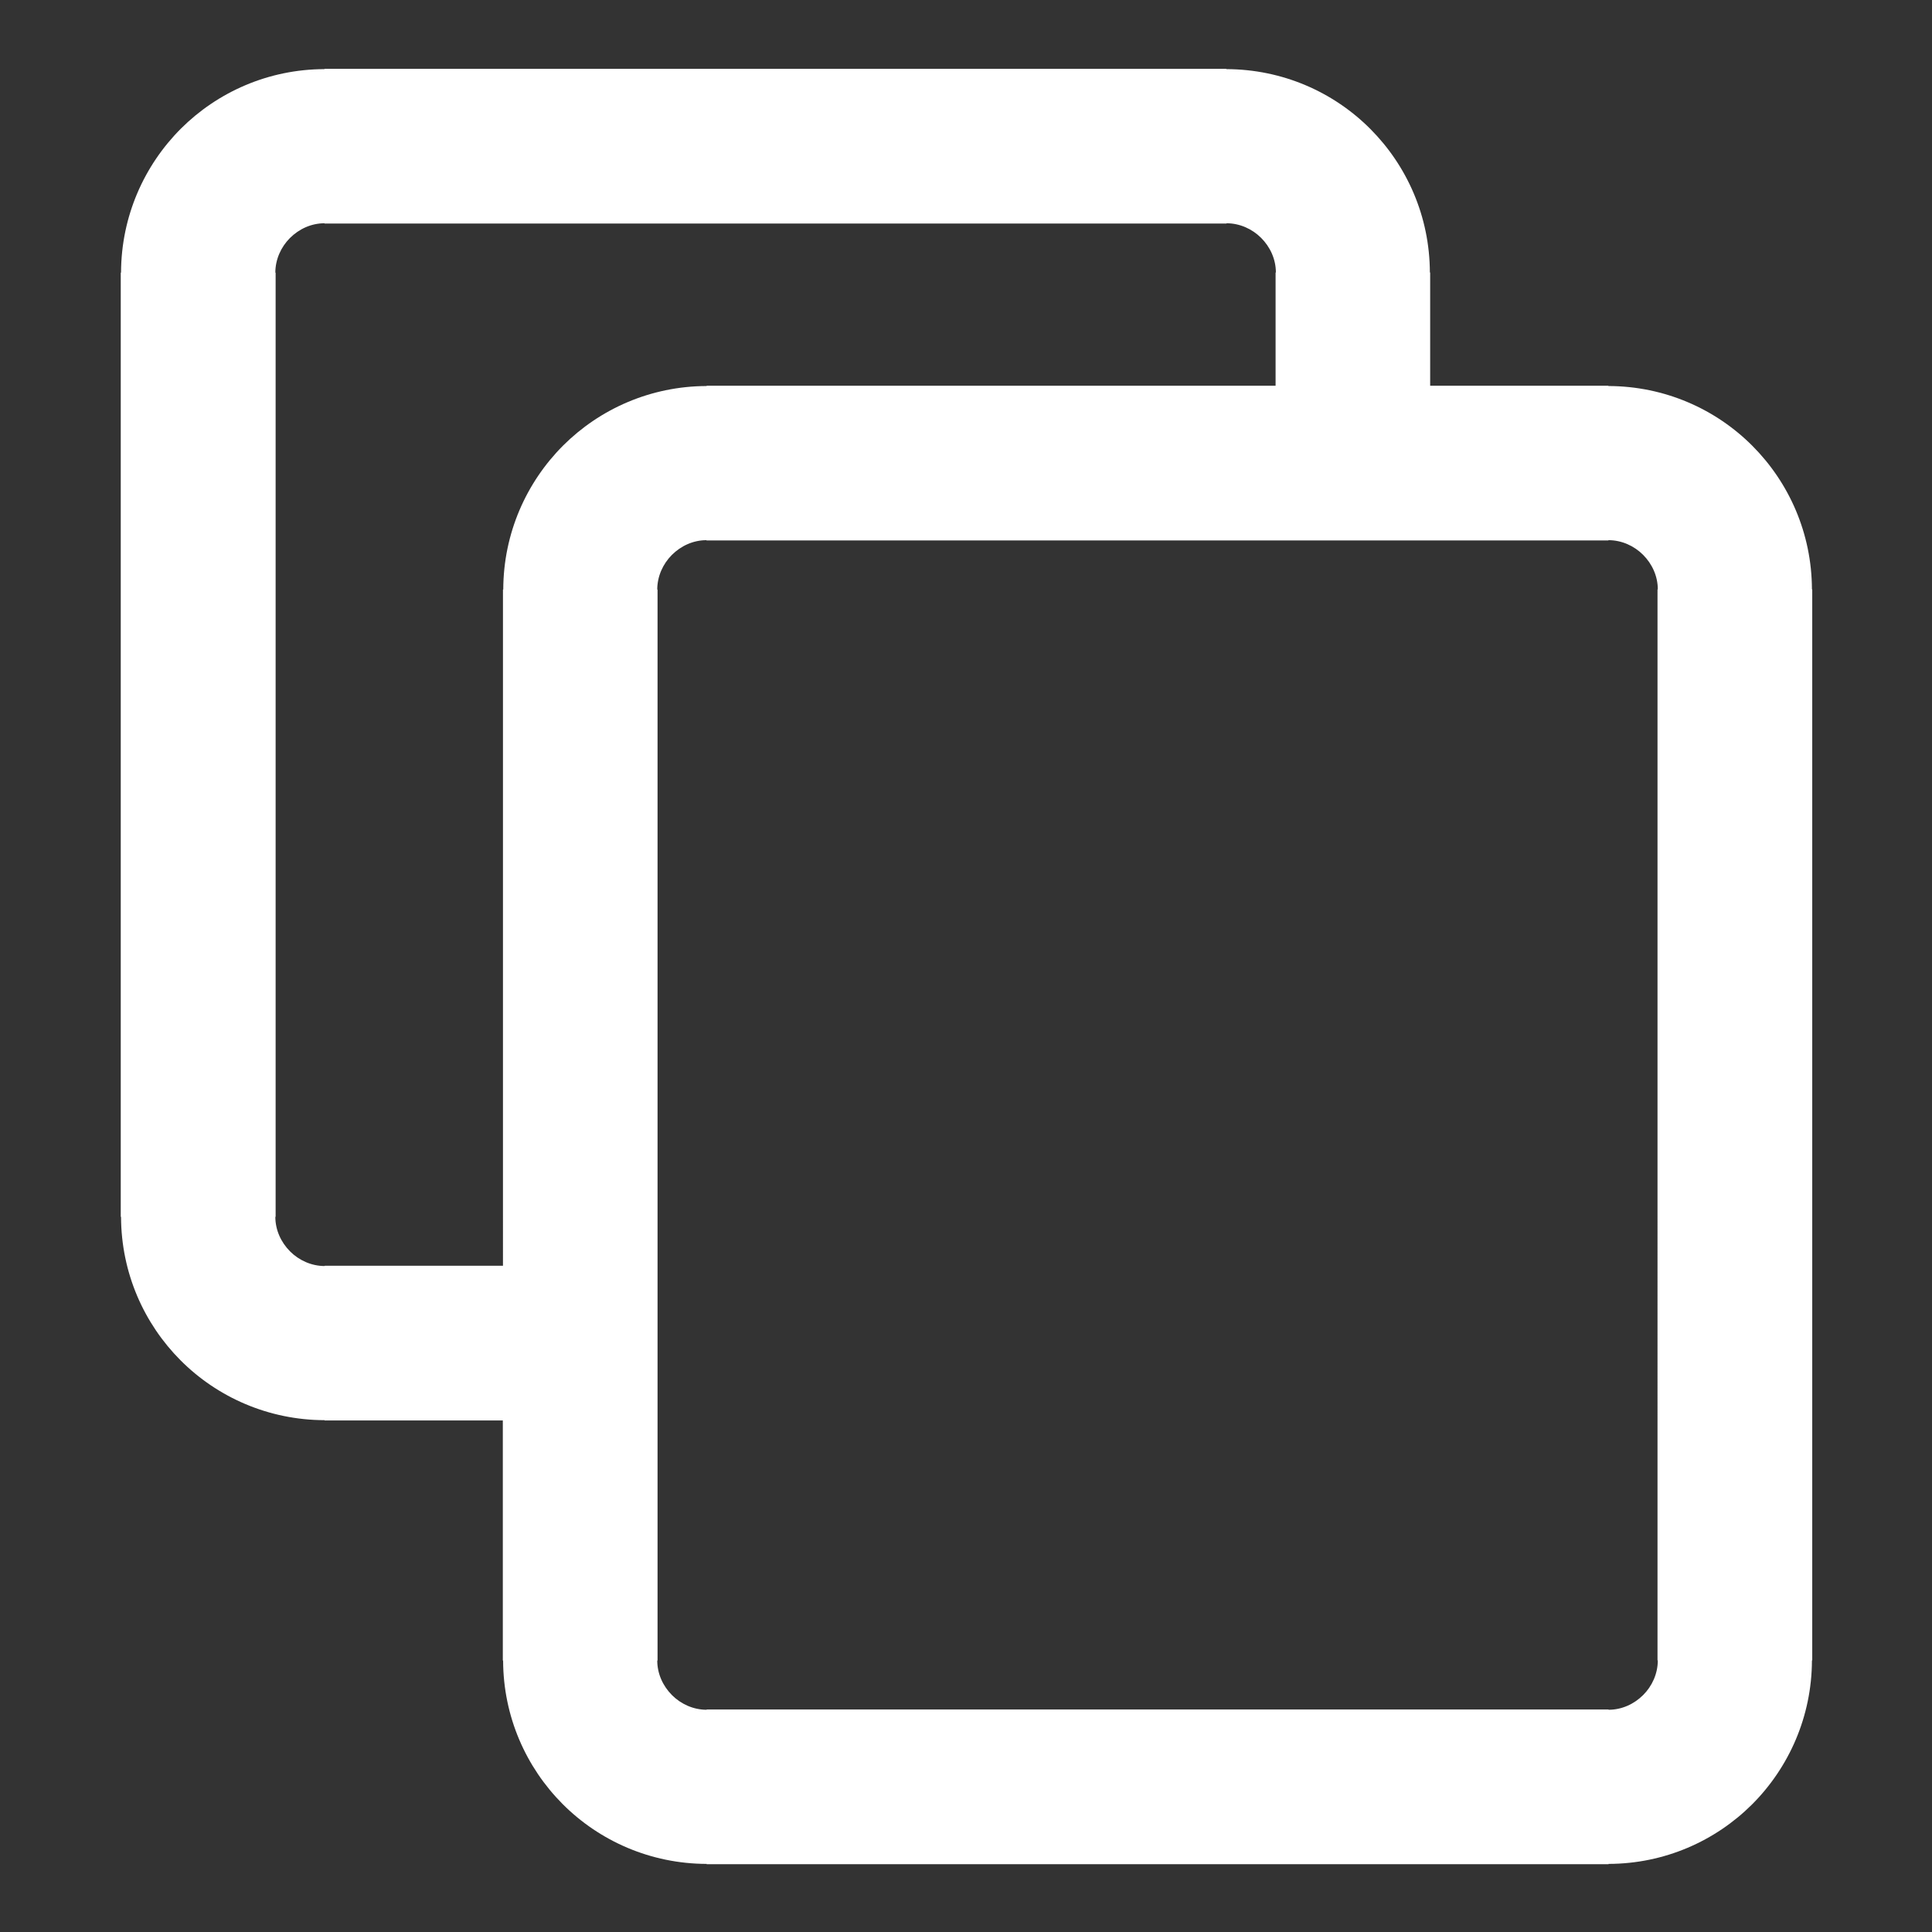 <?xml version="1.0" encoding="UTF-8" standalone="no"?>
<svg
   version="1.1"
   id="Layer_1"
   x="0px"
   y="0px"
   viewBox="0 0 16 16"
   xml:space="preserve"
   sodipodi:docname="duplicate.svg"
   inkscape:version="1.2.1 (9c6d41e410, 2022-07-14)"
   width="16"
   height="16"
   xmlns:inkscape="http://www.inkscape.org/namespaces/inkscape"
   xmlns:sodipodi="http://sodipodi.sourceforge.net/DTD/sodipodi-0.dtd"
   xmlns="http://www.w3.org/2000/svg"
   xmlns:svg="http://www.w3.org/2000/svg"><rect x="0" y="0" width="16" height="16" fill="#333333" stroke="none"/><defs
     id="defs11" /><sodipodi:namedview
     id="namedview9"
     pagecolor="#ffffff"
     bordercolor="#666666"
     borderopacity="1.0"
     inkscape:showpageshadow="2"
     inkscape:pageopacity="0.0"
     inkscape:pagecheckerboard="0"
     inkscape:deskcolor="#d1d1d1"
     showgrid="false"
     inkscape:zoom="28.352865"
     inkscape:cx="9.5052122"
     inkscape:cy="7.2832145"
     inkscape:window-width="2530"
     inkscape:window-height="1050"
     inkscape:window-x="30"
     inkscape:window-y="0"
     inkscape:window-maximized="1"
     inkscape:current-layer="Layer_1" /><style
     type="text/css"
     id="style2">.st0{fill-rule:evenodd;clip-rule:evenodd;}</style><g
     id="g6"
     style="fill:#ffffff"
     transform="matrix(0.121,0,0,0.121,1,0.57)"><path
       class="st0"
       d="m 89.62,13.96 v 7.73 h 12.19 0.01 v 0.02 c 3.85,0.01 7.34,1.57 9.86,4.1 2.5,2.51 4.06,5.98 4.07,9.82 h 0.02 v 0.02 73.27 0.01 h -0.02 c -0.01,3.84 -1.57,7.33 -4.1,9.86 -2.51,2.5 -5.98,4.06 -9.82,4.07 v 0.02 h -0.02 -61.7 -0.01 v -0.02 c -3.84,-0.01 -7.34,-1.57 -9.86,-4.1 -2.5,-2.51 -4.06,-5.98 -4.07,-9.82 H 26.15 V 108.92 92.51 H 13.96 13.95 V 92.49 C 10.11,92.48 6.61,90.92 4.09,88.39 1.59,85.88 0.03,82.41 0.02,78.57 H 0 V 78.55 13.96 13.95 H 0.02 C 0.03,10.1 1.6,6.61 4.12,4.09 6.63,1.59 10.1,0.03 13.94,0.02 V 0 h 0.02 61.7 0.01 v 0.02 c 3.85,0.01 7.34,1.57 9.86,4.1 2.5,2.51 4.06,5.98 4.07,9.82 h 0.02 z m -10.58,7.73 v -7.73 -0.02 h 0.02 c 0,-0.91 -0.39,-1.75 -1.01,-2.37 -0.61,-0.61 -1.46,-1 -2.37,-1 v 0.02 h -0.01 -61.7 -0.02 v -0.02 c -0.91,0 -1.75,0.39 -2.37,1.01 -0.61,0.61 -1,1.46 -1,2.37 h 0.02 v 0.01 64.59 0.02 h -0.02 c 0,0.91 0.39,1.75 1.01,2.37 0.61,0.61 1.46,1 2.37,1 v -0.02 h 0.01 12.19 V 35.65 35.64 h 0.02 c 0.01,-3.85 1.58,-7.34 4.1,-9.86 2.51,-2.5 5.98,-4.06 9.82,-4.07 v -0.02 h 0.02 z m 26.14,87.23 V 35.65 35.63 h 0.02 c 0,-0.91 -0.39,-1.75 -1.01,-2.37 -0.61,-0.61 -1.46,-1 -2.37,-1 v 0.02 h -0.01 -61.7 -0.02 v -0.02 c -0.91,0 -1.75,0.39 -2.37,1.01 -0.61,0.61 -1,1.46 -1,2.37 h 0.02 v 0.01 73.27 0.02 h -0.02 c 0,0.91 0.39,1.75 1.01,2.37 0.61,0.61 1.46,1 2.37,1 v -0.02 h 0.01 61.7 0.02 v 0.02 c 0.91,0 1.75,-0.39 2.37,-1.01 0.61,-0.61 1,-1.46 1,-2.37 h -0.02 z"
       id="path4"
       style="fill:#ffffff" /></g></svg>
